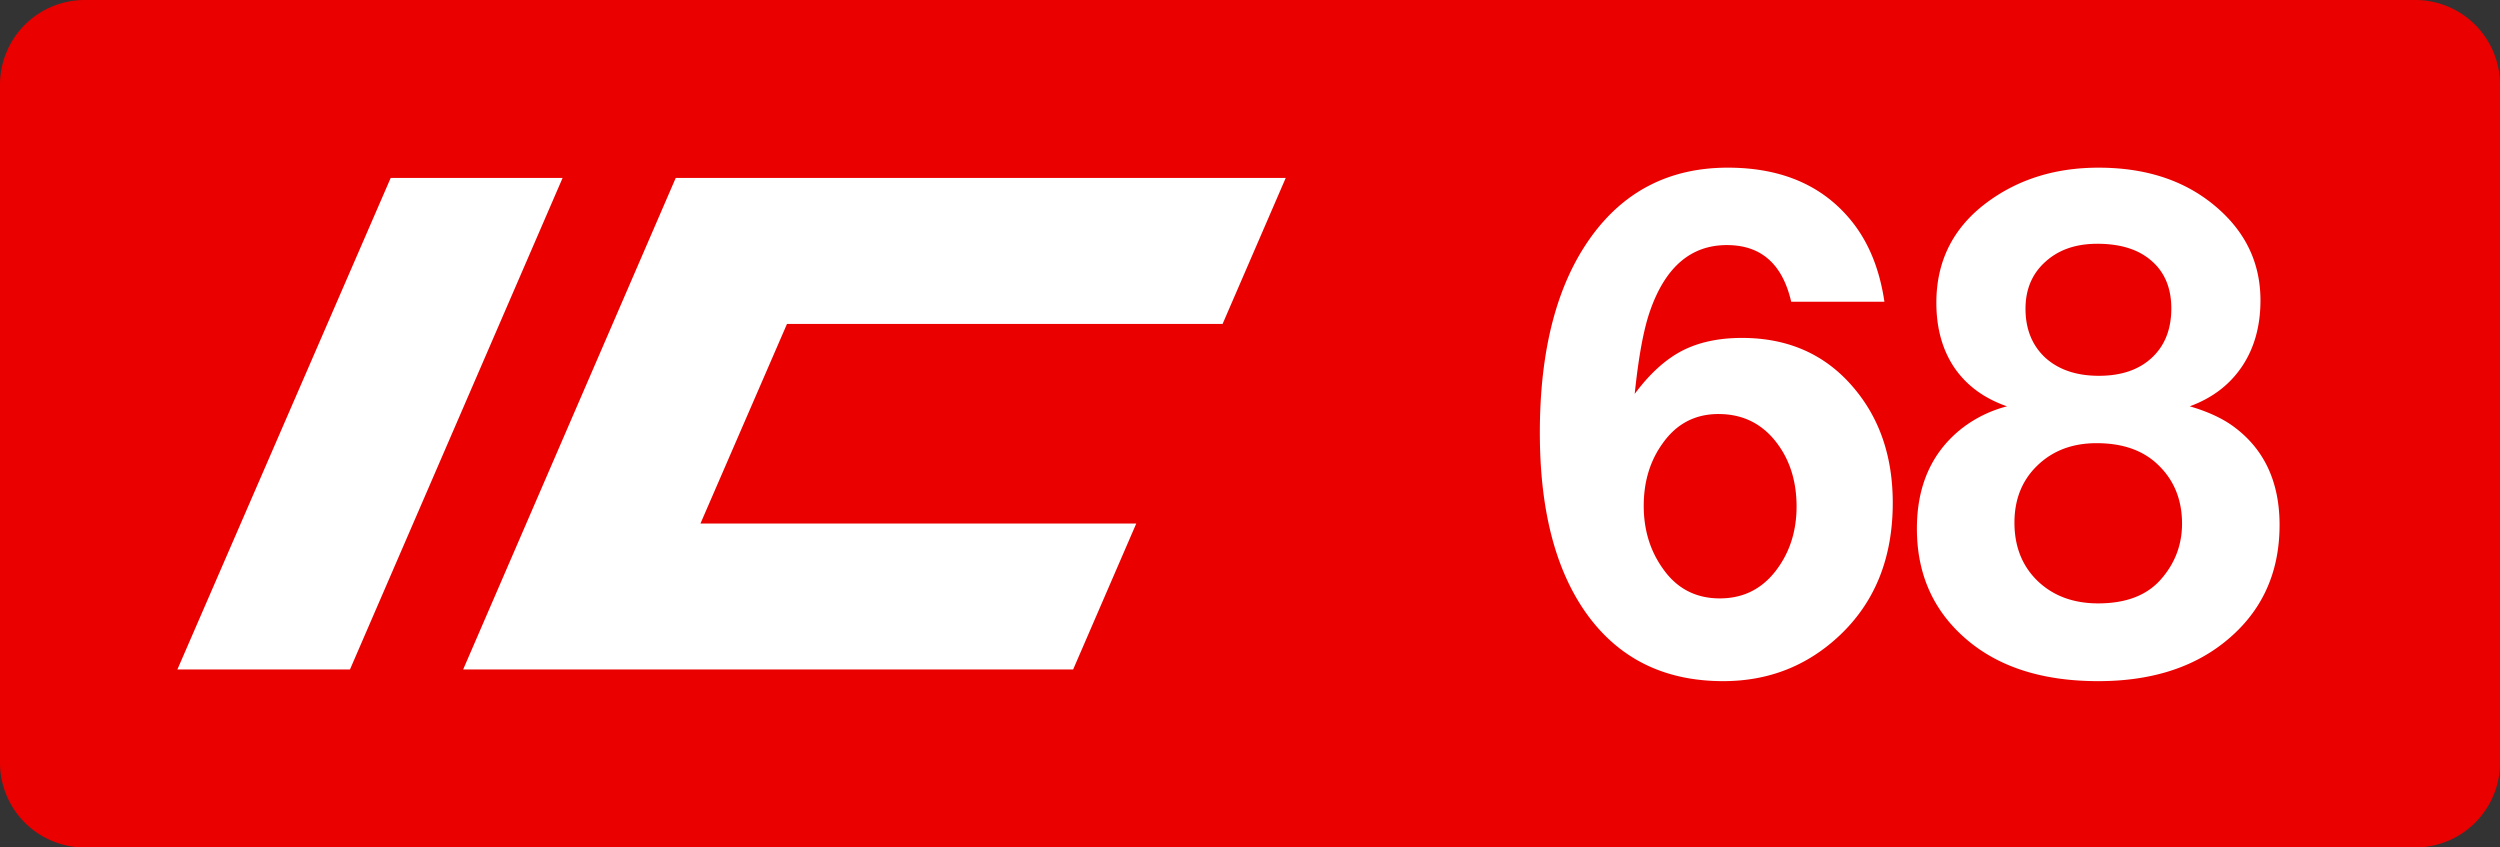 <svg class="color-immutable" width="59" height="20" viewBox="0 0 59 20" fill="none" xmlns="http://www.w3.org/2000/svg"><rect x="0" y="0" width="59" height="20" fill="#333333" stroke="none"/><g clip-path="url(#a)"><path fill-rule="evenodd" clip-rule="evenodd" d="M2 0a2 2 0 0 0-2 2v16a2 2 0 0 0 2 2h55a2 2 0 0 0 2-2V2a2 2 0 0 0-2-2H2Z" fill="#EB0000"/><path d="M9.22 4.2h4.057L8.259 15.8H4.186L9.22 4.2ZM15.948 4.2h14.395l-1.49 3.445h-10.28l-2.042 4.71h10.285l-1.49 3.445H10.93l5.017-11.6ZM44.472 7.121h-2.2c-.205-.891-.711-1.337-1.518-1.337-.854 0-1.46.525-1.82 1.574-.147.428-.266 1.074-.355 1.938.348-.469.717-.806 1.107-1.012.396-.206.87-.309 1.424-.309 1.086 0 1.959.385 2.618 1.155.628.728.941 1.64.941 2.737 0 1.303-.421 2.35-1.265 3.14-.76.712-1.672 1.068-2.737 1.068-1.366 0-2.428-.514-3.188-1.542-.76-1.034-1.139-2.473-1.139-4.319 0-1.972.406-3.517 1.218-4.635.786-1.081 1.86-1.622 3.22-1.622 1.281 0 2.262.43 2.942 1.29.39.495.641 1.12.752 1.874Zm-3.916 2.65c-.553 0-.994.232-1.32.696-.296.411-.444.902-.444 1.471 0 .565.15 1.058.451 1.48.327.469.775.704 1.345.704.554 0 1-.224 1.337-.673.316-.422.474-.92.474-1.495 0-.564-.142-1.047-.427-1.447-.348-.49-.82-.736-1.416-.736ZM47.367 9.59c-.538-.186-.952-.489-1.242-.91-.285-.422-.427-.934-.427-1.535 0-1.002.411-1.801 1.234-2.397.728-.527 1.592-.791 2.594-.791 1.14 0 2.07.314 2.793.941.685.591 1.028 1.321 1.028 2.191 0 .607-.145 1.126-.435 1.559-.29.432-.701.746-1.234.941.416.121.757.277 1.02.467.733.532 1.1 1.31 1.1 2.333 0 1.176-.451 2.112-1.353 2.808-.76.586-1.735.878-2.926.878-1.292 0-2.32-.321-3.085-.965-.797-.67-1.195-1.547-1.195-2.634 0-1.018.353-1.806 1.06-2.365a2.925 2.925 0 0 1 1.068-.522Zm2.128-3.837c-.506 0-.915.142-1.226.427-.311.28-.467.648-.467 1.107 0 .48.156.865.467 1.155.316.285.738.427 1.265.427.528 0 .944-.142 1.25-.427.306-.285.459-.672.459-1.163 0-.48-.156-.854-.467-1.123-.306-.269-.733-.403-1.281-.403Zm-.016 4.706c-.57 0-1.036.177-1.4.53-.359.348-.538.796-.538 1.345 0 .564.182 1.023.546 1.376.369.354.846.53 1.431.53.665 0 1.163-.195 1.495-.585.322-.374.483-.807.483-1.297 0-.56-.185-1.018-.554-1.377-.353-.348-.84-.522-1.463-.522Z" fill="#fff"/></g><defs><clipPath id="a"><path fill="#fff" d="M0 0h59v20H0z"/></clipPath></defs></svg>